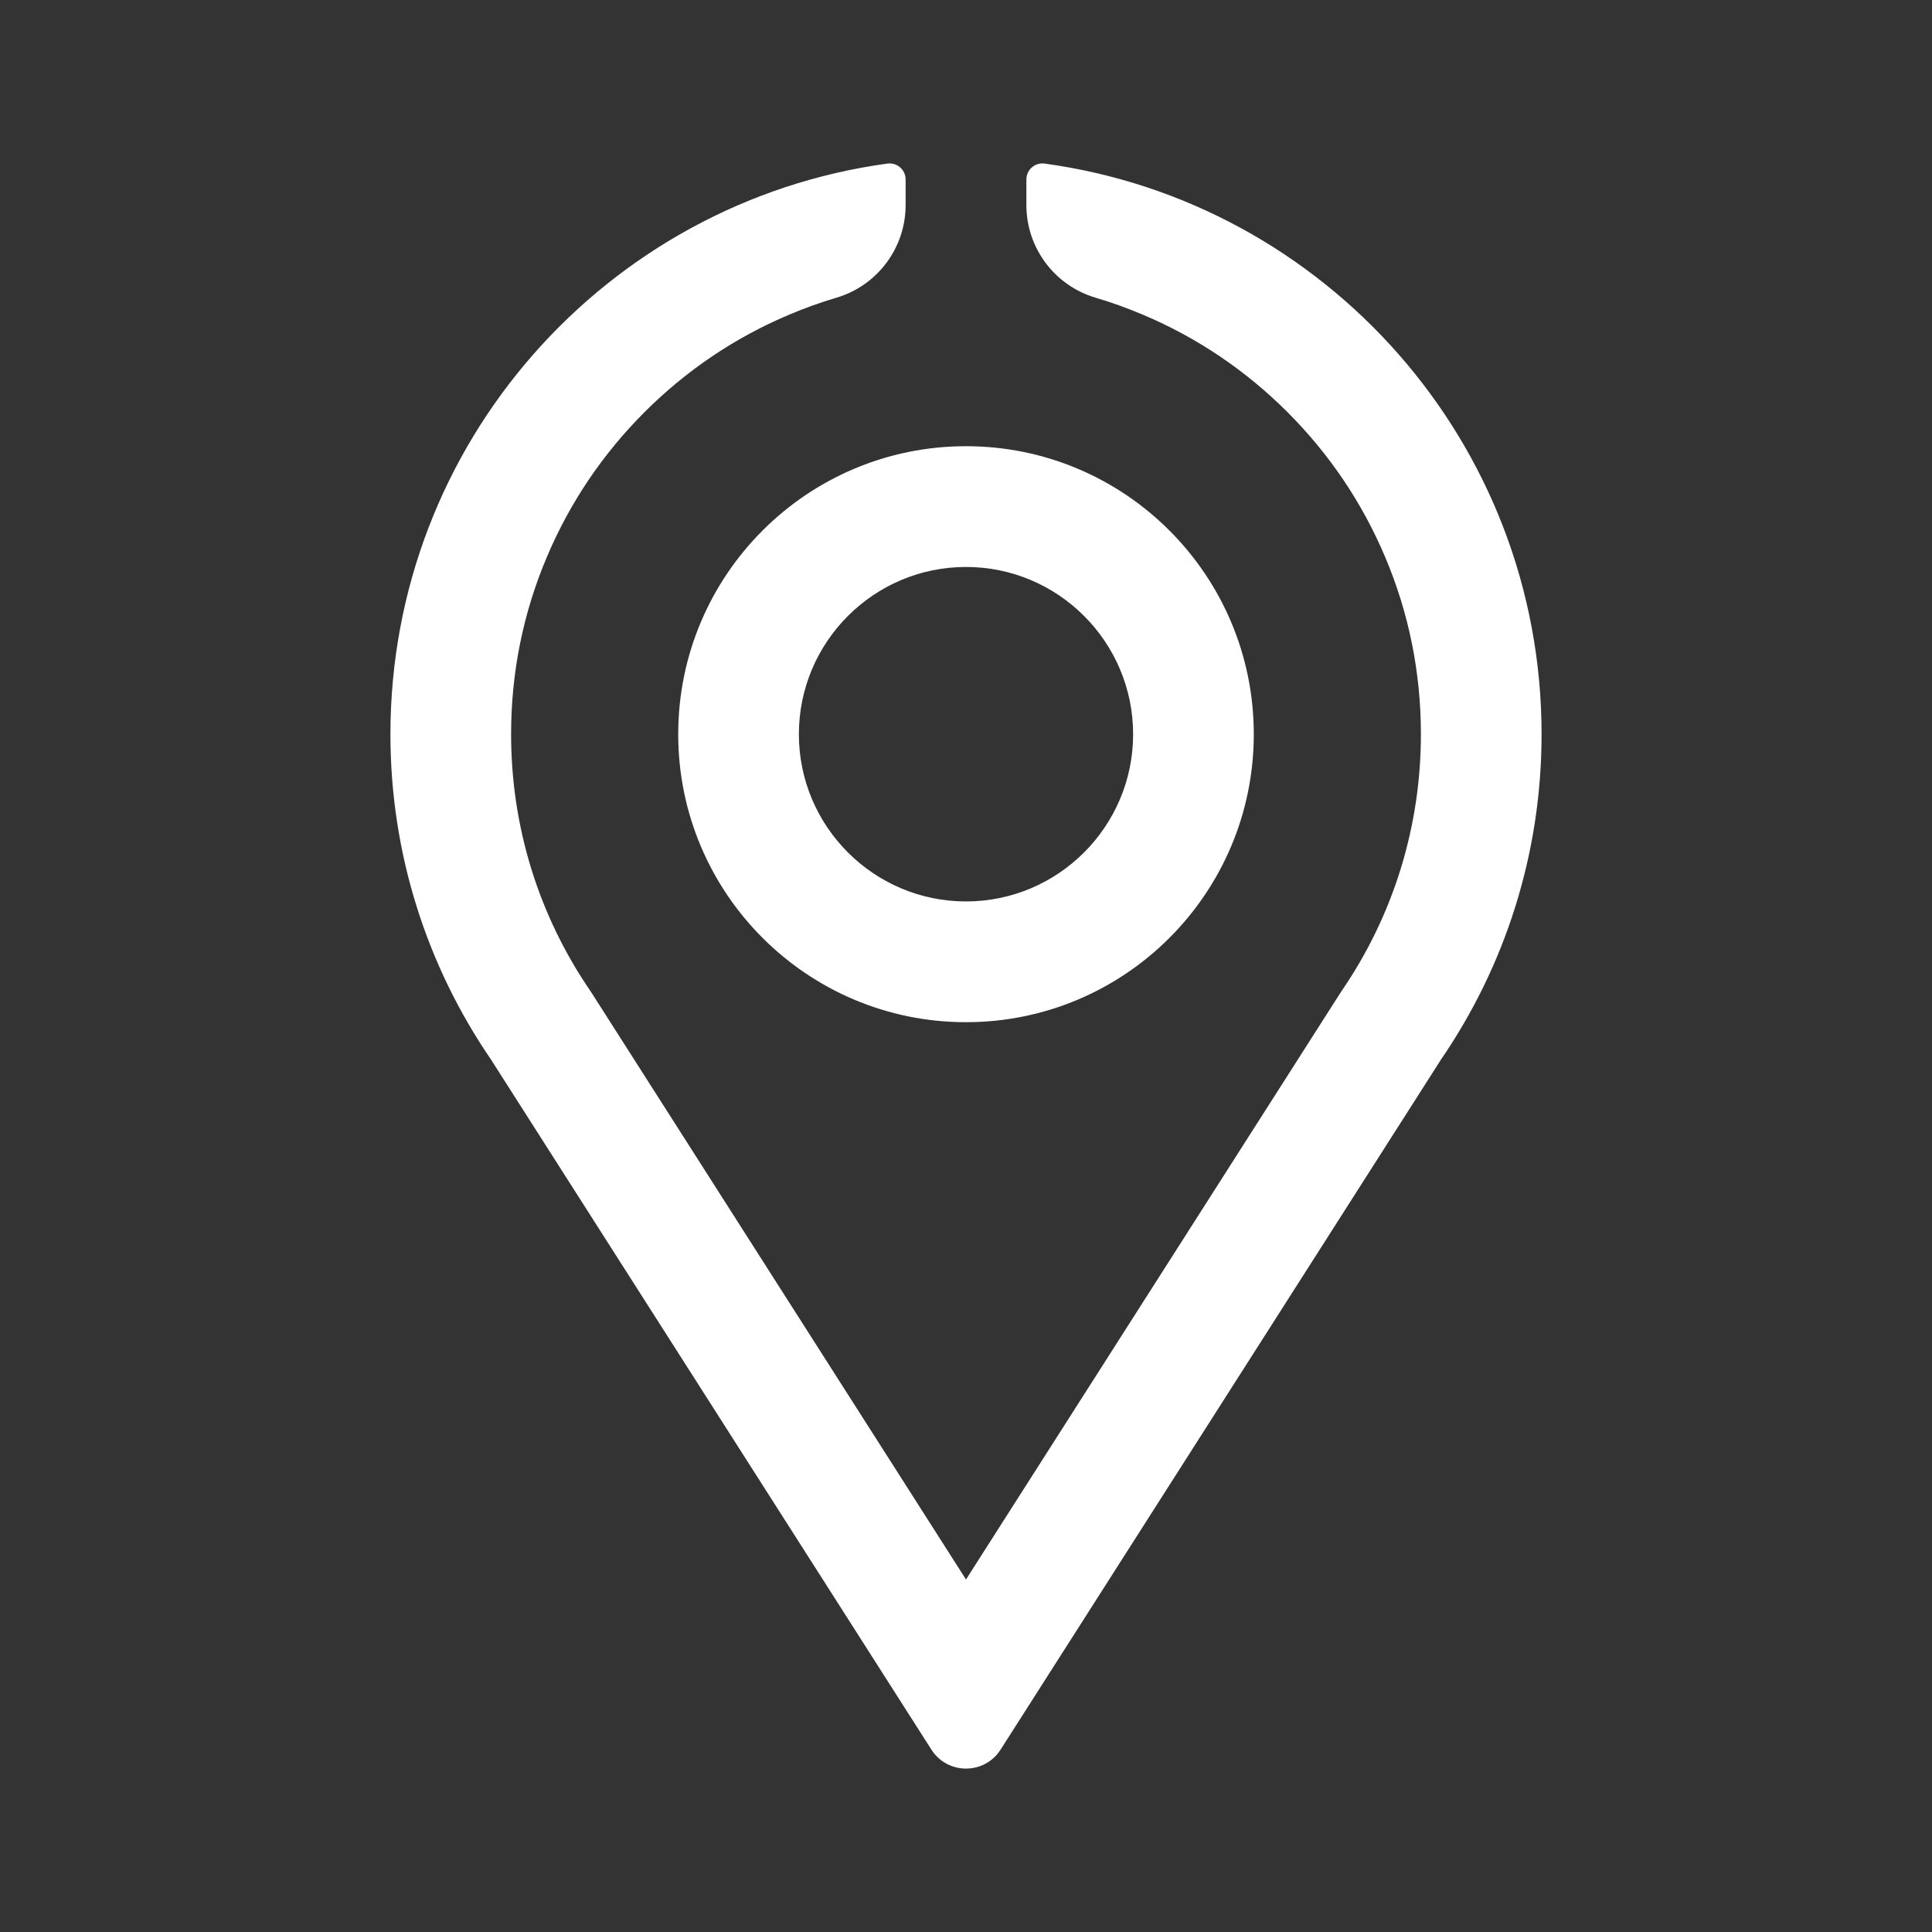 <?xml version="1.0" encoding="UTF-8"?>
<svg width="24px" height="24px" viewBox="0 0 24 24" version="1.1" xmlns="http://www.w3.org/2000/svg" xmlns:xlink="http://www.w3.org/1999/xlink">
    <rect x="0" y="0" width="24" height="24" fill="#333333" stroke="none"/>
    <title>1_iconography/icon3.0/outlined/universal/location</title>
    <g id="1_iconography/icon3.0/outlined/universal/location" stroke="none" stroke-width="1" fill="none" fill-rule="evenodd">
        <rect id="Rectangle" fill-opacity="0" fill="#FFFFFF" x="0" y="0" width="24" height="24"></rect>
        <path d="M9.924,9.121 C9.924,10.266 10.855,11.198 12,11.198 C13.145,11.198 14.076,10.266 14.076,9.121 C14.076,7.975 13.145,7.043 12,7.043 C10.855,7.043 9.924,7.975 9.924,9.121 M12,5.543 C13.974,5.543 15.575,7.145 15.575,9.121 C15.575,11.096 13.974,12.698 12,12.698 C10.026,12.698 8.425,11.096 8.425,9.121 C8.425,7.145 10.026,5.543 12,5.543 M12.977,2.032 C16.464,2.509 19.15,5.501 19.15,9.121 C19.15,10.619 18.689,12.01 17.902,13.16 L12.43,21.734 C12.33,21.891 12.165,21.97 12,21.97 C11.835,21.97 11.67,21.891 11.57,21.734 L6.098,13.16 C5.311,12.01 4.85,10.619 4.85,9.121 C4.85,5.501 7.536,2.509 11.023,2.032 C11.143,2.015 11.25,2.109 11.25,2.23 L11.25,2.547 C11.25,3.079 10.9,3.547 10.391,3.698 C10.191,3.757 9.994,3.828 9.801,3.91 C9.128,4.194 8.524,4.602 8.004,5.122 C7.485,5.642 7.077,6.247 6.793,6.92 C6.498,7.616 6.349,8.356 6.349,9.121 C6.349,10.267 6.69,11.371 7.335,12.312 L7.348,12.332 L7.361,12.352 L12,19.621 L16.639,12.352 L16.652,12.332 L16.665,12.312 C17.31,11.371 17.651,10.267 17.651,9.121 C17.651,8.356 17.502,7.616 17.207,6.92 C16.923,6.247 16.515,5.642 15.996,5.122 C15.476,4.602 14.872,4.194 14.199,3.91 C14.006,3.828 13.809,3.757 13.609,3.698 C13.1,3.547 12.75,3.079 12.75,2.547 L12.75,2.23 C12.75,2.109 12.857,2.015 12.977,2.032" id="Fill-1" fill="#fff"></path>
    </g>
</svg>